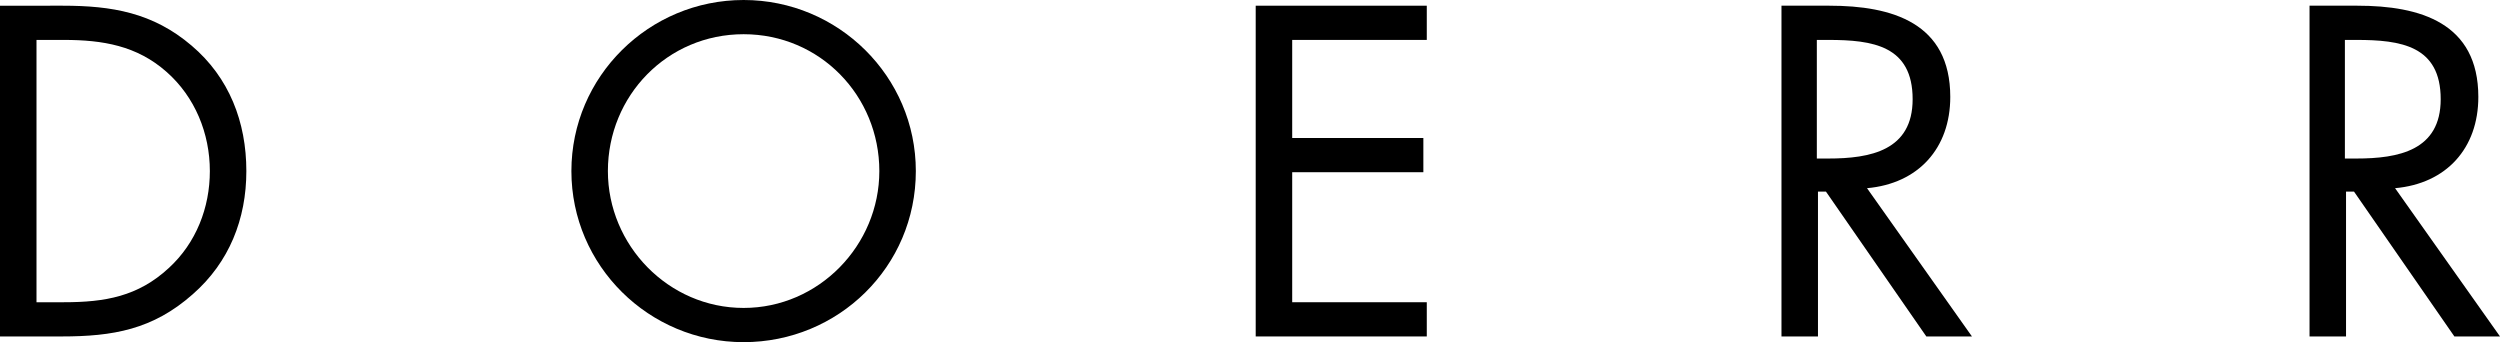 <?xml version="1.0" encoding="utf-8"?>
<!-- Generator: Adobe Illustrator 16.0.4, SVG Export Plug-In . SVG Version: 6.00 Build 0)  -->
<!DOCTYPE svg PUBLIC "-//W3C//DTD SVG 1.1//EN" "http://www.w3.org/Graphics/SVG/1.1/DTD/svg11.dtd">
<svg version="1.1" id="Layer_1" xmlns="http://www.w3.org/2000/svg" xmlns:xlink="http://www.w3.org/1999/xlink" x="0px" y="0px"
	 width="219.2px" height="30px" viewBox="0 0 219.2 30" style="enable-background:new 0 0 219.2 30;" xml:space="preserve">
<path d="M3.2,26.5v-23h2.4c3.4,0,6.4,0.5,9,2.8c2.5,2.2,3.8,5.4,3.8,8.7c0,3.2-1.2,6.3-3.6,8.5c-2.7,2.5-5.6,3-9.2,3H3.2z M0,29.5
	h5.4c4.5,0,8-0.6,11.5-3.7c3.2-2.8,4.7-6.6,4.7-10.8c0-4.3-1.5-8.2-4.8-11c-3.4-2.9-7-3.5-11.3-3.5H0V29.5z"/>
<path d="M65.2,3c6.7,0,11.9,5.4,11.9,12c0,6.5-5.3,12-11.9,12s-11.9-5.5-11.9-12C53.3,8.4,58.5,3,65.2,3z M65.2,0
	c-8.3,0-15.1,6.7-15.1,15c0,8.3,6.8,15,15.1,15s15.1-6.6,15.1-15C80.3,6.7,73.5,0,65.2,0z"/>
<path d="M110.1,0.5h15v3h-11.8v8.6h11.5v3h-11.5v11.4h11.8v3h-15V0.5z"/>
<path d="M159.3,3.5h1c3.9,0,7.4,0.5,7.4,5.2c0,4.5-3.7,5.2-7.4,5.2h-1V3.5z M159.3,16.8h0.8l8.8,12.7h4l-9.2-13
	c4.5-0.4,7.3-3.5,7.3-8c0-6.5-5.1-8-10.6-8h-4.2v29h3.2V16.8z"/>
<path d="M205.6,3.5h1c3.9,0,7.4,0.5,7.4,5.2c0,4.5-3.7,5.2-7.4,5.2h-1V3.5z M205.6,16.8h0.8l8.8,12.7h4l-9.2-13
	c4.5-0.4,7.3-3.5,7.3-8c0-6.5-5.1-8-10.6-8h-4.2v29h3.2V16.8z"/>
</svg>
